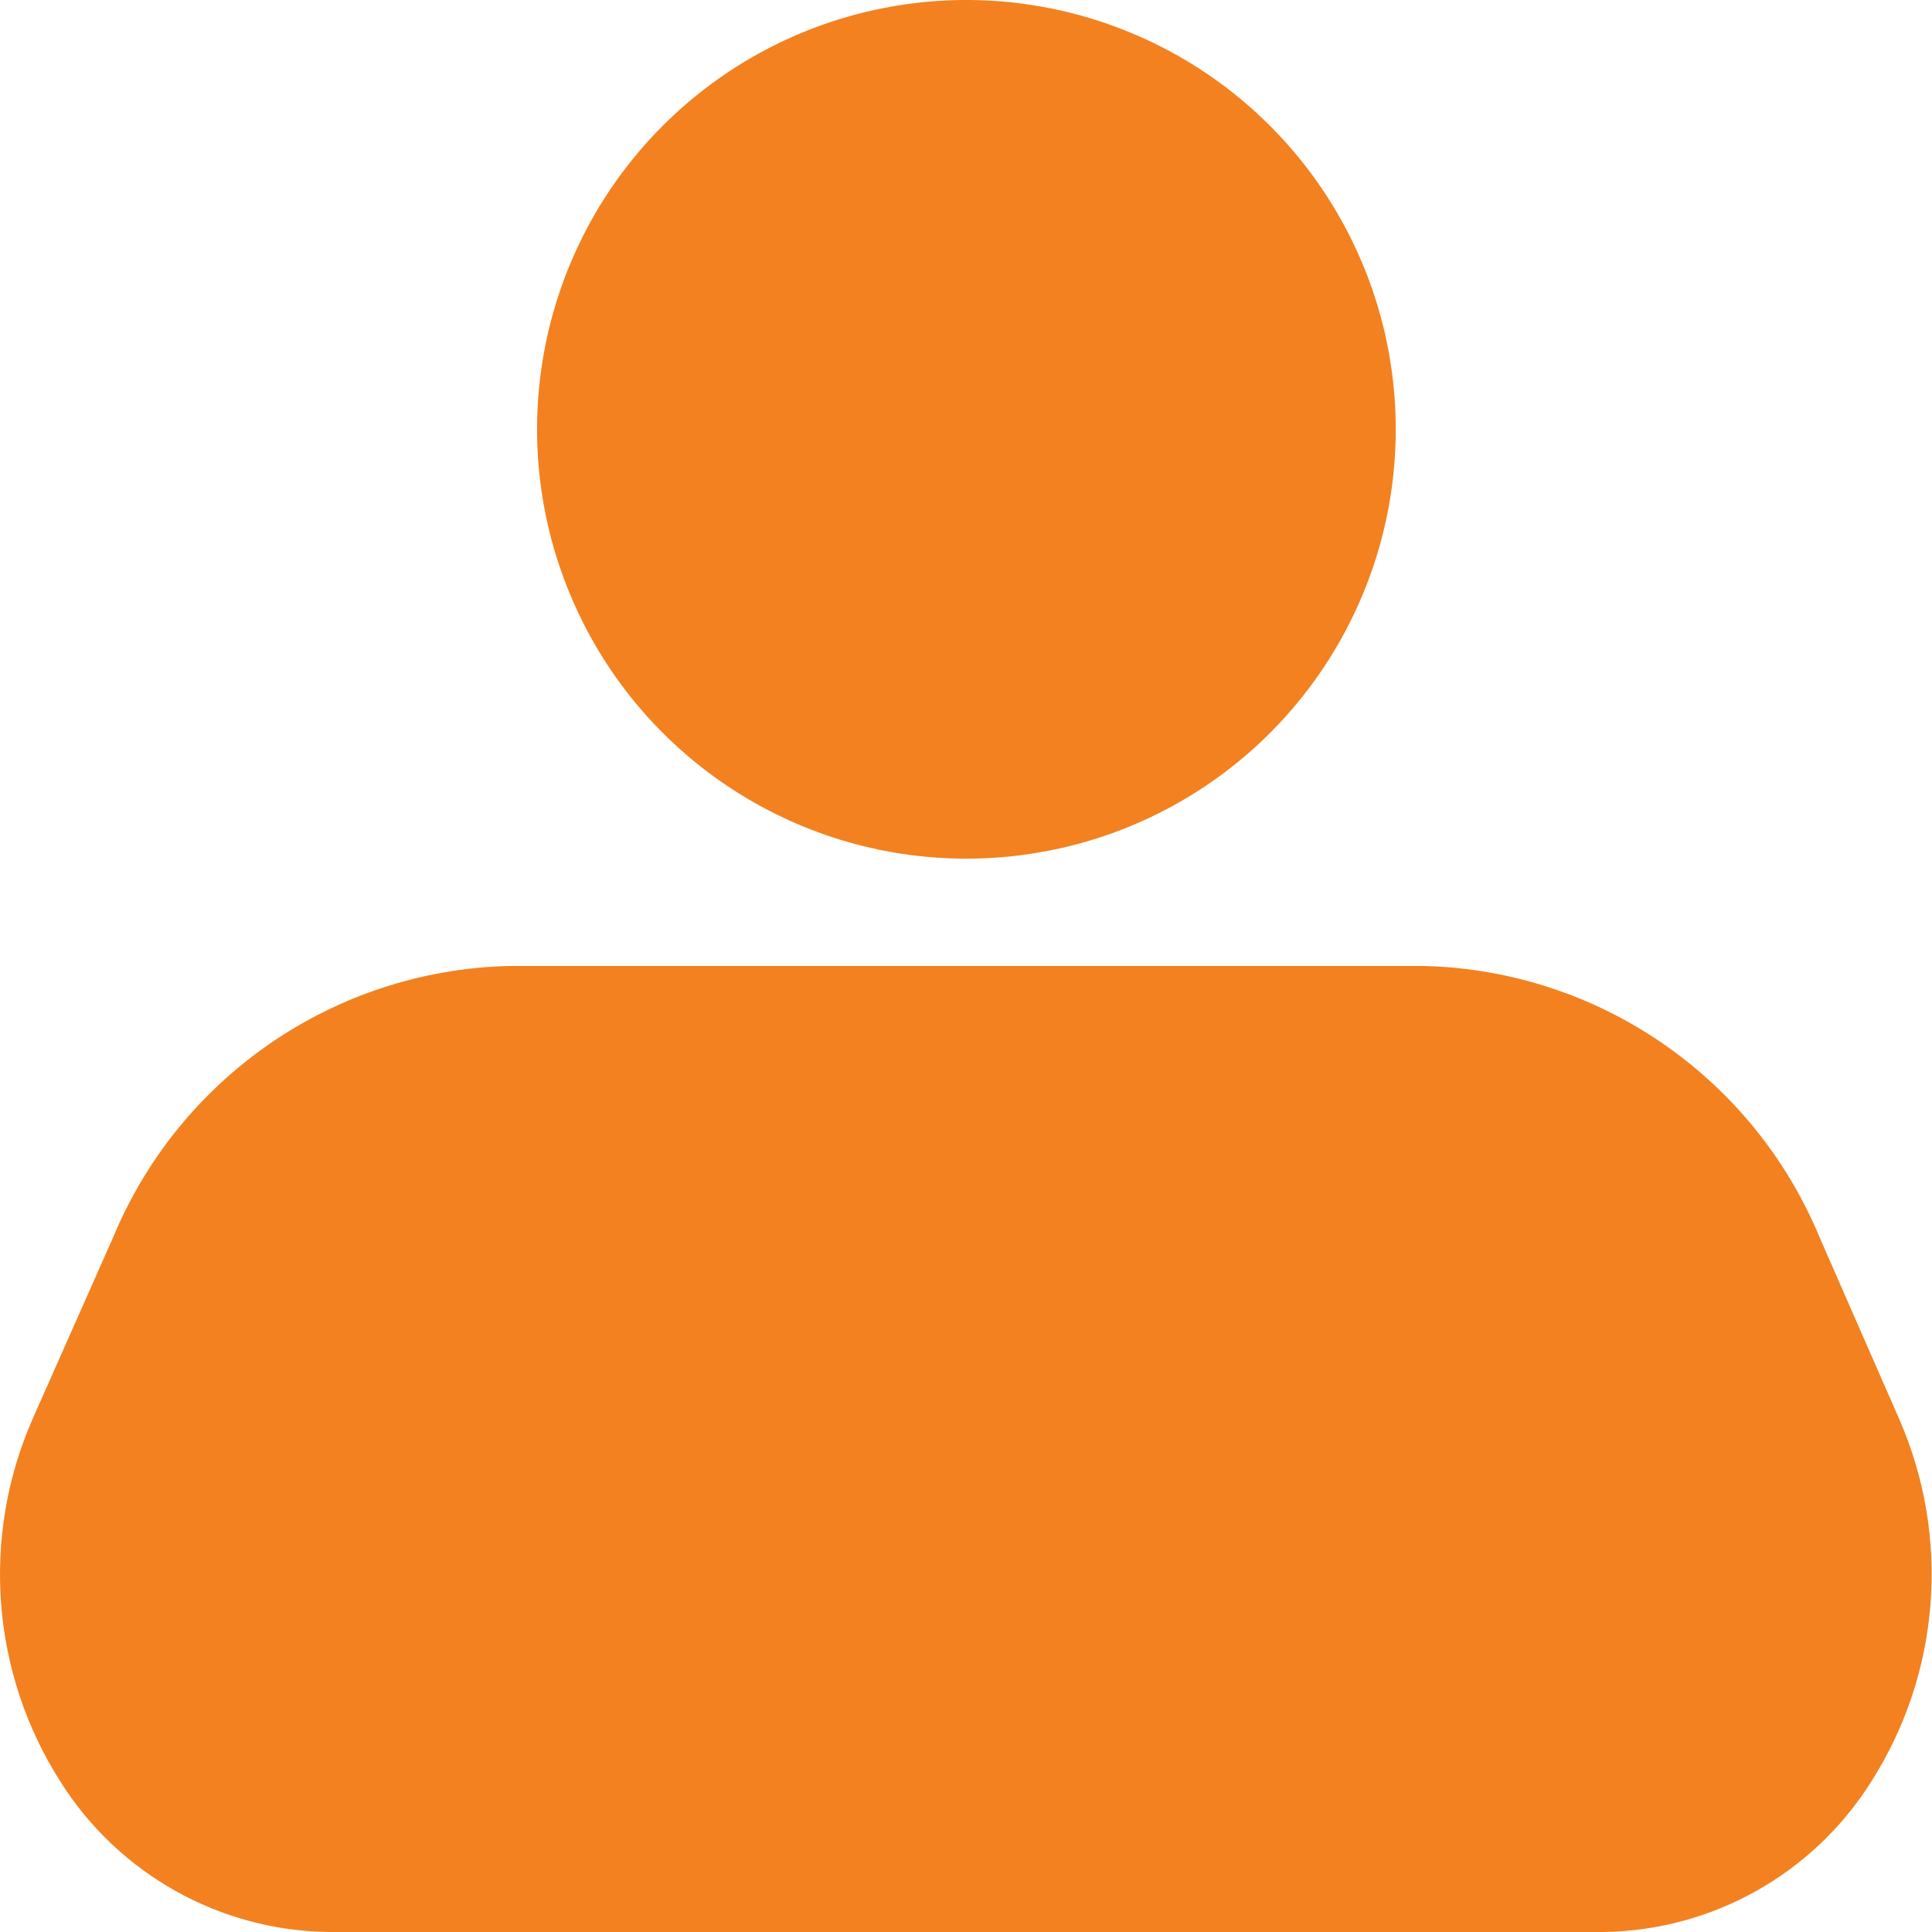<?xml version="1.0" encoding="UTF-8"?>
<svg width="16px" height="16px" viewBox="0 0 16 16" version="1.1" xmlns="http://www.w3.org/2000/svg" xmlns:xlink="http://www.w3.org/1999/xlink">
    <title>icon-person</title>
    <g id="Page-1" stroke="none" stroke-width="1" fill="none" fill-rule="evenodd">
        <g id="icon-person" transform="translate(-121, -129)" fill="#F3811F" fill-rule="nonzero">
            <g transform="translate(121, 129)" id="Fill-1">
                <path d="M15.07,10.249 C14.519,8.919 13.238,8.038 11.799,8 L4.208,8 C2.769,8.038 1.488,8.919 0.936,10.249 L0.27,11.751 C-0.159,12.729 -0.073,13.856 0.501,14.756 C0.983,15.52 1.82,15.989 2.723,16 L13.283,16 C14.184,15.986 15.016,15.518 15.496,14.756 C16.07,13.856 16.156,12.729 15.728,11.751 L15.07,10.249 Z M11.559,3.556 C11.559,2.118 10.692,0.821 9.364,0.271 C8.035,-0.28 6.505,0.025 5.489,1.041 C4.472,2.058 4.168,3.588 4.719,4.917 C5.269,6.245 6.565,7.111 8.003,7.111 C8.947,7.111 9.851,6.737 10.518,6.07 C11.184,5.403 11.559,4.499 11.559,3.556 L11.559,3.556 Z" id="Shape"></path>
            </g>
        </g>
    </g>
</svg>